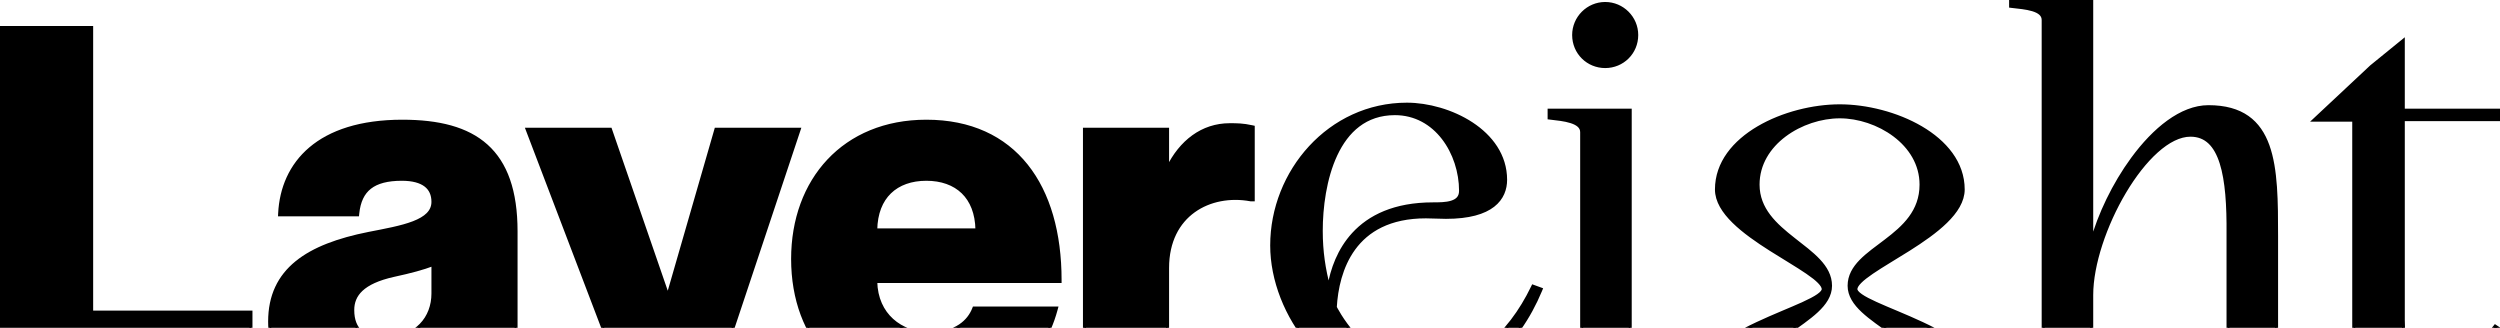 <svg width="1861" height="244" viewBox="0 0 1861 244" fill="none" xmlns="http://www.w3.org/2000/svg">
<g clip-path="url(#clip0_165_1703)">
<path d="M454.4 96.185L454.658 96.933L497.179 220.096L532.72 96.987L532.951 96.185H594.991L594.505 97.645L529.617 292.309C521.396 316.784 512.737 332.604 500.927 342.271C489.079 351.969 474.231 355.341 453.982 355.341C443.829 355.341 432.937 354.213 420.563 351.588L419.684 351.401V304.643H421.664L421.785 304.671C437.866 308.325 450.46 306.436 456.5 297.733L456.782 297.314C462.059 289.222 461.135 277.767 455.174 261.002H455.173L392.906 97.69L392.333 96.185H454.4ZM689.575 90.219C722.503 90.219 747.451 102.275 764.14 123.172C780.801 144.033 789.134 173.582 789.134 208.423V209.532H651.916C652.18 222.116 656.935 231.694 664.078 238.18C671.447 244.87 681.424 248.333 691.812 248.333C701.889 248.333 709.22 245.954 714.463 242.503C719.707 239.052 722.928 234.487 724.718 230.013L724.996 229.314H786.493L786.112 230.716C780.836 250.125 770.64 266.297 755.164 277.608C739.692 288.917 719.031 295.303 692.932 295.303C660.983 295.303 635.229 284.772 617.463 266.628C599.7 248.487 590.017 222.834 590.017 192.761C590.017 163.435 599.513 137.79 616.748 119.469C633.991 101.139 658.907 90.219 689.575 90.219ZM68.234 20.484V232.298H186.82V289.336H-1.109V20.484H68.234ZM322.277 196.994C314.995 199.766 305.951 202.24 293.049 205.03C281.397 207.62 273.784 211.289 269.094 215.667C264.446 220.005 262.594 225.108 262.594 230.798C262.594 238.403 264.85 243.653 268.695 247.023C272.567 250.417 278.229 252.062 285.351 252.062C297.971 252.062 307.177 248.045 313.228 241.905C319.287 235.757 322.277 227.381 322.277 218.491V196.994ZM689.575 133.458C678.416 133.458 669.025 136.748 662.428 143.166C656.025 149.394 652.131 158.689 651.913 171.141H727.238C727.02 158.689 723.126 149.394 716.724 143.166C710.126 136.748 700.734 133.458 689.575 133.458ZM395.351 288.995L394.631 289.265C382.55 293.795 371.599 295.303 359.56 295.303C345.978 295.303 337.083 292.097 331.582 286.988C326.601 282.363 324.549 276.317 324.198 270.097C311.478 283.932 289.389 295.303 264.468 295.303C244.125 295.303 228.172 289.555 217.292 279.63C206.403 269.696 200.708 255.678 200.708 239.374C200.708 220.035 207.841 205.823 220.695 195.35C233.49 184.925 251.88 178.26 274.318 173.772L274.321 173.771C286.686 171.336 298.77 169.212 307.79 165.715C316.839 162.206 322.277 157.528 322.277 150.248C322.277 144.939 320.435 140.815 316.745 137.983C313.007 135.115 307.226 133.458 299.148 133.458C288.448 133.458 280.72 135.493 275.452 139.609C270.217 143.701 267.23 149.995 266.317 158.938L266.216 159.936H208.108L208.168 158.769C209.113 140.24 216.214 123.06 231.027 110.525C245.829 98.001 268.207 90.219 299.521 90.219C326.48 90.219 347.696 95.454 362.166 108.449C376.662 121.467 384.163 142.063 384.163 172.25V259.885C384.163 264.82 385.084 268.053 386.71 270.044C388.294 271.984 390.716 272.945 394.241 272.945H395.351V288.995ZM932.918 148.748H930.962L930.862 148.729C915.821 145.978 900.382 148.742 888.731 157.116C877.114 165.466 869.15 179.474 869.15 199.473V289.336H807.265V96.185H869.15V125.187C878.8 105.371 894.963 92.829 915.4 92.829C920.636 92.829 925.212 92.827 932.049 94.347L932.918 94.54V148.748Z" fill="black" stroke="black" stroke-width="2.22"/>
<path d="M1369.56 78.767C1389.22 78.767 1412.1 84.423 1430.09 94.981C1448.08 105.531 1461.41 121.123 1461.41 141.045C1461.41 149.646 1456.15 157.7 1448.59 165.087C1441.02 172.497 1430.95 179.415 1420.95 185.732C1410.9 192.084 1401 197.79 1393.53 202.887C1389.8 205.429 1386.75 207.771 1384.65 209.909C1382.49 212.091 1381.53 213.855 1381.53 215.242C1381.53 215.813 1381.78 216.487 1382.42 217.291C1383.06 218.097 1384.04 218.963 1385.36 219.889C1388.01 221.74 1391.84 223.7 1396.53 225.831C1401.2 227.958 1406.66 230.224 1412.53 232.702C1418.4 235.176 1424.68 237.856 1430.96 240.795C1443.5 246.666 1456.13 253.61 1465.64 262.106C1475.16 270.61 1481.66 280.772 1481.66 293.06C1481.66 314.577 1467.98 332.618 1447.24 345.223C1426.5 357.832 1398.55 365.11 1369.56 365.11C1340.38 365.11 1312.43 357.833 1291.73 345.223C1271.04 332.616 1257.47 314.574 1257.47 293.06C1257.47 280.774 1263.94 270.611 1273.42 262.107C1282.89 253.61 1295.48 246.668 1307.97 240.796C1314.22 237.857 1320.48 235.177 1326.32 232.703C1332.18 230.225 1337.61 227.959 1342.27 225.832C1346.93 223.701 1350.75 221.741 1353.39 219.89C1354.71 218.964 1355.68 218.099 1356.32 217.293C1356.96 216.489 1357.2 215.814 1357.2 215.242C1357.2 213.853 1356.24 212.089 1354.1 209.907C1352.01 207.769 1348.97 205.427 1345.26 202.885C1337.83 197.788 1327.97 192.084 1317.97 185.731C1308.03 179.414 1298.01 172.496 1290.47 165.085C1282.95 157.698 1277.72 149.644 1277.72 141.045C1277.72 121.127 1290.94 105.534 1308.88 94.981C1326.83 84.423 1349.71 78.767 1369.56 78.767ZM1369.56 86.975C1355.59 86.975 1340.33 91.915 1328.59 100.725C1316.86 109.525 1308.71 122.114 1308.71 137.426C1308.71 155.83 1321.74 167.379 1335.26 177.994C1341.95 183.251 1348.79 188.299 1353.92 193.773C1359.08 199.271 1362.65 205.345 1362.65 212.709C1362.65 219.961 1358.45 226.006 1352.49 231.572C1346.54 237.131 1338.59 242.425 1330.8 248.082C1315.07 259.507 1299.86 272.507 1299.86 293.06V294.852L1299.9 295.936C1300.88 318.873 1321.13 352.107 1369.56 352.107C1418.74 352.107 1438.49 317.838 1439.26 294.852V293.422C1439.26 272.685 1424.05 259.594 1408.32 248.126C1400.53 242.447 1392.59 237.141 1386.63 231.577C1380.67 226.006 1376.47 219.961 1376.47 212.709C1376.47 205.339 1380.03 199.465 1385.15 194.216C1390.25 188.998 1397.05 184.251 1403.68 179.206C1417.06 169.032 1430.02 157.473 1430.02 137.426C1430.02 122.114 1421.88 109.523 1410.19 100.723C1398.5 91.913 1383.34 86.975 1369.56 86.975ZM1047.32 77.539C1062.82 77.539 1081.12 82.539 1095.57 92.032C1110.03 101.531 1120.78 115.634 1120.78 133.84C1120.78 140.638 1118.43 147.705 1111.59 153.035C1104.79 158.33 1093.69 161.8 1076.41 161.8H1076.38L1061.47 161.427C1034.21 161.433 1017.78 171.635 1007.94 185.072C998.127 198.48 994.775 215.241 994.003 228.703C994.031 228.759 994.064 228.824 994.102 228.897C994.254 229.196 994.486 229.639 994.794 230.205C995.411 231.338 996.338 232.965 997.571 234.934C1000.04 238.873 1003.73 244.167 1008.62 249.585C1018.41 260.437 1032.91 271.687 1051.92 273.697H1051.91C1094.11 278.1 1123.6 249.153 1140.67 213.905L1141.11 213.004L1142.05 213.347L1146.15 214.838L1147.24 215.234L1146.8 216.307C1130.29 256.078 1096.41 291.573 1045.46 291.573C1017.65 291.573 992.937 277.197 975.207 256.457C957.481 235.722 946.646 208.529 946.646 182.691C946.647 127.717 989.575 77.539 1047.32 77.539ZM1789.02 82.015H1860.62V89.082H1789.02V238.256C1789.02 246.058 1789.77 254.415 1792.91 260.792C1794.47 263.959 1796.61 266.608 1799.52 268.471C1802.43 270.331 1806.17 271.454 1811.03 271.454C1828.41 271.454 1843.79 259.855 1856.78 243.531L1857.41 242.732L1858.26 243.299L1861.62 245.536L1862.49 246.116L1861.96 247.019C1860.59 249.373 1852.58 260.372 1840.61 270.79C1828.66 281.197 1812.55 291.2 1794.99 291.2C1777.72 291.2 1766.92 284.913 1760.48 275.766C1754.09 266.688 1752.12 254.954 1752.12 244.223V89.455H1722.45L1724.5 87.534L1765.15 49.498L1765.18 49.472L1765.21 49.447L1787.21 31.547L1789.02 30.074V82.015ZM1038.37 84.607C1016.38 84.607 1002.71 97.644 994.488 115.154C986.242 132.708 983.547 154.62 983.547 171.877C983.547 187.328 985.589 200.442 989.162 213.832C991.418 200.358 996.699 185.86 1007.3 174.252C1019.34 161.077 1038.11 151.749 1066.71 151.749C1071.24 151.749 1076.46 151.739 1080.55 150.448C1082.58 149.809 1084.24 148.882 1085.39 147.566C1086.52 146.272 1087.23 144.513 1087.23 142.044C1087.23 128.1 1082.64 113.706 1074.23 102.821C1065.83 91.955 1053.64 84.608 1038.37 84.607ZM1194.91 2.584C1207.83 2.584 1218.39 13.149 1218.39 26.068C1218.39 39.372 1207.81 49.554 1194.91 49.554C1182 49.554 1171.42 39.372 1171.42 26.068C1171.42 13.149 1181.99 2.584 1194.91 2.584ZM1237.78 289.336H1153.15V283.512L1154.13 283.395C1158.87 282.825 1164.78 282.372 1169.54 280.874C1171.91 280.129 1173.89 279.156 1175.26 277.867C1176.6 276.611 1177.39 275.033 1177.39 272.937V98.414C1177.39 96.424 1176.61 94.891 1175.27 93.644C1173.89 92.367 1171.91 91.382 1169.53 90.613C1164.77 89.071 1158.85 88.522 1154.13 87.955L1153.15 87.838V82.015H1213.54V272.937C1213.54 274.996 1214.4 276.569 1215.85 277.84C1217.34 279.142 1219.46 280.122 1221.94 280.871C1226.91 282.377 1232.8 282.823 1236.83 283.398L1237.78 283.534V289.336ZM1718.93 289.336H1634.3V283.512L1635.27 283.395C1640.02 282.825 1645.92 282.372 1650.69 280.874C1653.06 280.129 1655.04 279.156 1656.41 277.867C1657.74 276.611 1658.54 275.033 1658.54 272.937V174.104C1658.72 153.042 1657.6 134.552 1653.41 121.356C1651.32 114.768 1648.5 109.59 1644.78 106.066C1641.08 102.569 1636.44 100.643 1630.56 100.643C1622.57 100.643 1613.96 105.074 1605.49 112.671C1597.03 120.248 1588.82 130.86 1581.63 142.938C1567.25 167.119 1557.08 196.942 1557.08 219.61V272.937C1557.08 274.892 1557.93 276.446 1559.39 277.738C1560.89 279.057 1563.03 280.082 1565.5 280.876C1570.44 282.464 1576.38 283.016 1580.32 283.392L1581.32 283.487V289.336H1496.69V283.472L1497.71 283.391C1502.39 283.016 1508.32 282.462 1513.07 280.88C1517.87 279.278 1520.93 276.824 1520.93 272.937V14.881C1520.93 12.893 1520.15 11.389 1518.82 10.181C1517.45 8.939 1515.47 7.997 1513.09 7.272C1508.32 5.818 1502.41 5.365 1497.67 4.796L1496.69 4.679V-1.145H1557.08V180.04C1562.51 159.989 1573.47 137.028 1587.34 118.128C1595.4 107.134 1604.48 97.472 1614.06 90.551C1623.64 83.632 1633.79 79.404 1643.98 79.404C1656.45 79.404 1665.95 82.169 1673.14 87.233C1680.33 92.299 1685.11 99.588 1688.29 108.434C1694.61 126.043 1694.69 150.132 1694.69 175.979V272.937C1694.69 274.996 1695.54 276.569 1697 277.84C1698.49 279.142 1700.61 280.122 1703.08 280.871C1708.06 282.377 1713.95 282.823 1717.98 283.398L1718.93 283.534V289.336Z" fill="black" stroke="black" stroke-width="2.22"/>
</g>
<defs>
<clipPath id="clip0_165_1703">
<rect width="1861" height="244" fill="white"/>
</clipPath>
</defs>
</svg>
